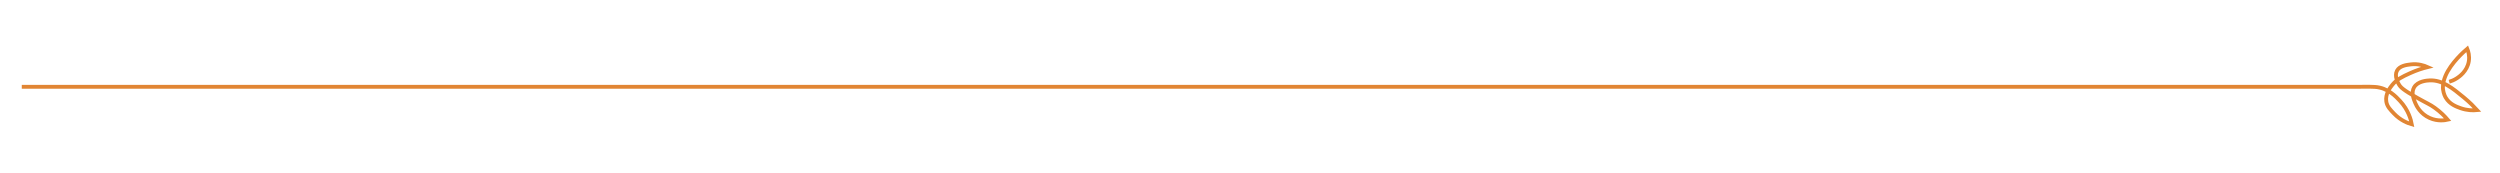 <svg xmlns="http://www.w3.org/2000/svg" id="a" viewBox="0 0 1300 90"><defs><style>.b{fill:none;stroke:#e18533;stroke-miterlimit:10;stroke-width:2px;}</style></defs><path class="b" d="M11.32,45.14H1226.67c.95,0,4.62-.14,8.16,.05,6.95,.37,11.24,5.25,13.13,7.25,4.46,4.75,5.76,9.97,6.18,12.21-1.92-.55-5.85-1.97-9.27-5.6-1.78-1.89-3.56-3.54-3.99-6.23-.64-3.98,1.99-7.27,3.09-8.65,2.31-2.89,5.03-4.17,9.27-6.11,3.41-1.56,6.55-2.54,9.14-3.18-1.75-.78-4.9-1.86-8.75-1.4-2.22,.26-5.83,.7-7.21,3.31-1.46,2.77,.51,6.21,.97,7.03,.9,1.57,2.15,2.87,9.42,6.97,5.55,3.13,6.66,3.41,9.26,5.27,3.19,2.27,5.4,4.62,6.73,6.18-1.26,.29-5.14,1.02-9.39-.89-4.77-2.14-6.8-6.17-7.46-7.76-.82-1.94-2.25-5.35-.64-8.14,1.91-3.33,6.84-3.58,8.05-3.64,6.67-.34,12.01,4.07,17.82,8.85,3.08,2.54,5.4,4.91,6.95,6.61-2.17,.21-5.25,.18-8.62-1.02-2.16-.77-5.68-2.02-7.72-5.47-.19-.32-1.14-1.96-1.42-4.33-.07-.58-.33-3.18,1.25-6.94,2.85-6.79,9.82-12.86,11.36-14.17,.56,1.38,1.27,3.74,.8,6.56-.86,5.22-5.08,8.04-6.08,8.7-1.58,1.06-3.09,1.61-4.12,1.91"></path></svg>